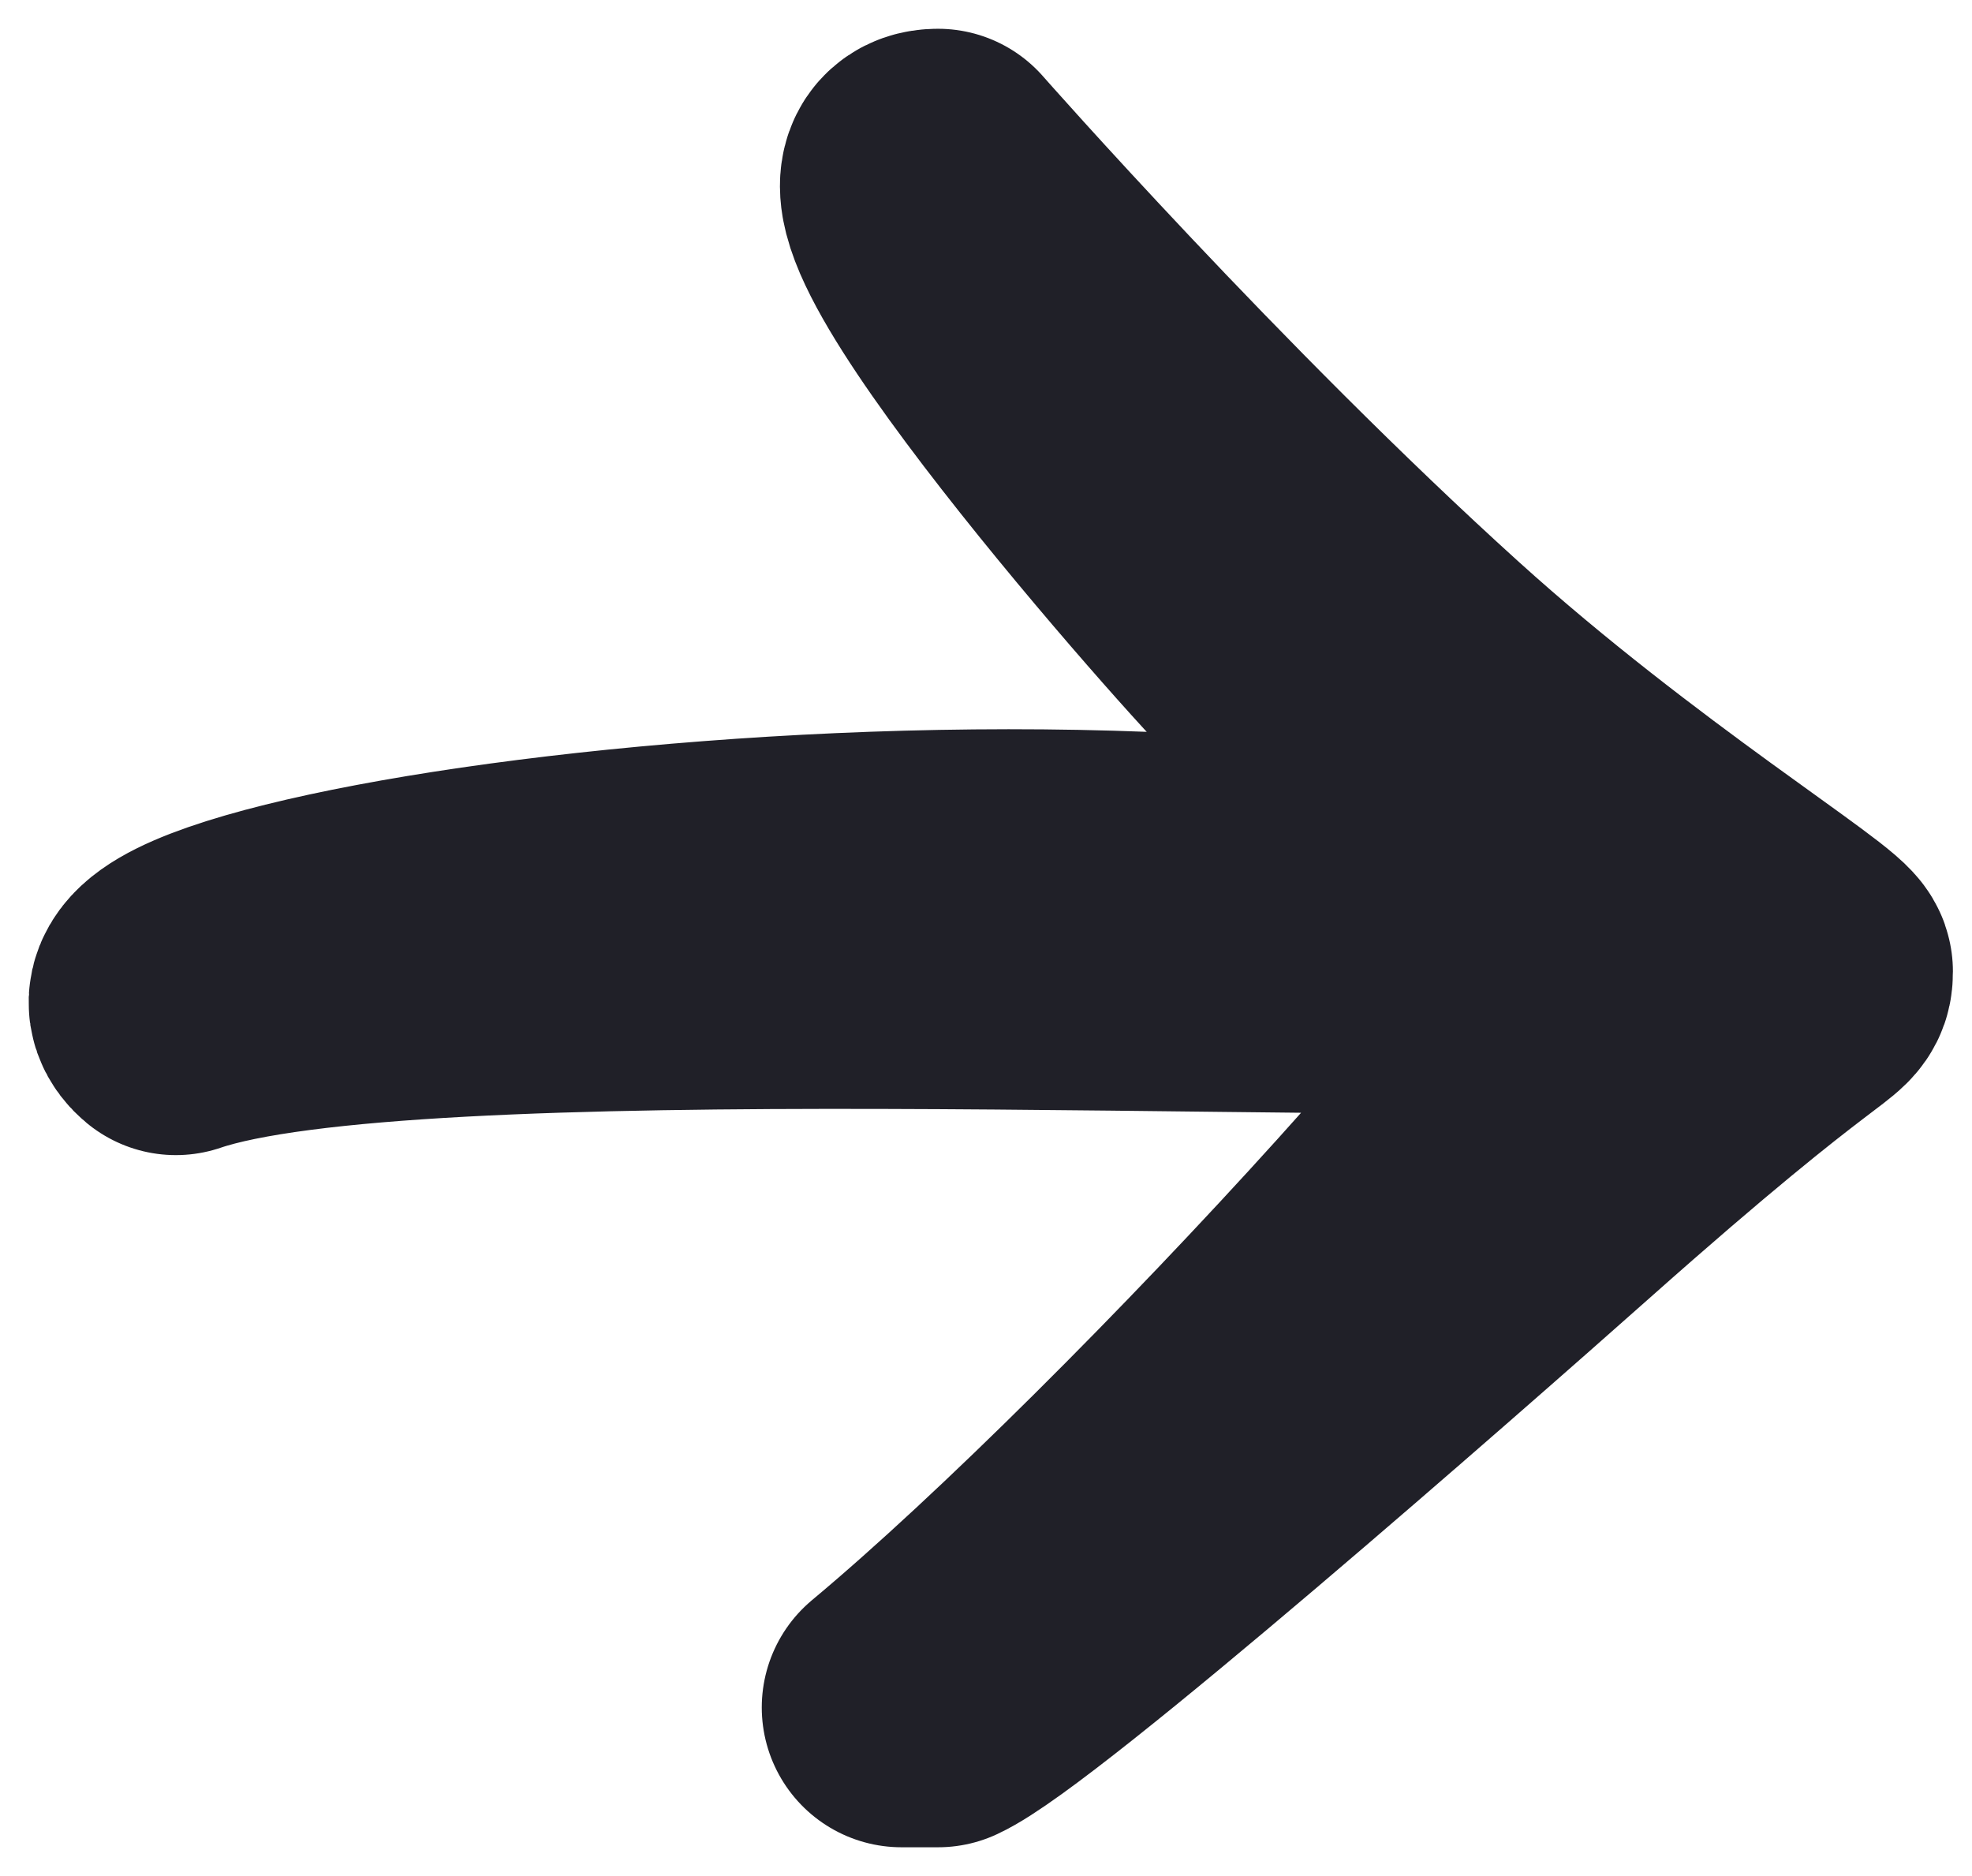 <svg width="41" height="39" viewBox="0 0 41 39" fill="none" xmlns="http://www.w3.org/2000/svg">
<path d="M19.502 35.496C21.018 34.801 29.628 27.244 32.39 24.791C37.547 20.211 37.697 20.648 37.697 20.195C37.697 19.895 33.493 17.331 29.631 13.838C24.562 9.255 19.502 3.504 19.502 3.504C17.245 3.504 25.738 13.095 26.547 13.838C30.791 17.731 33.293 17.028 34.051 18.419C34.657 19.532 24.303 30.86 18.744 35.496L19.502 35.496ZM35.385 20.195C27.402 20.499 8.501 19.459 3.656 21.107C1.365 19.2 25.217 15.845 35.385 20.195Z" stroke="#202028" stroke-width="5.812" stroke-miterlimit="10" stroke-linecap="round" stroke-linejoin="round"/>
</svg>
